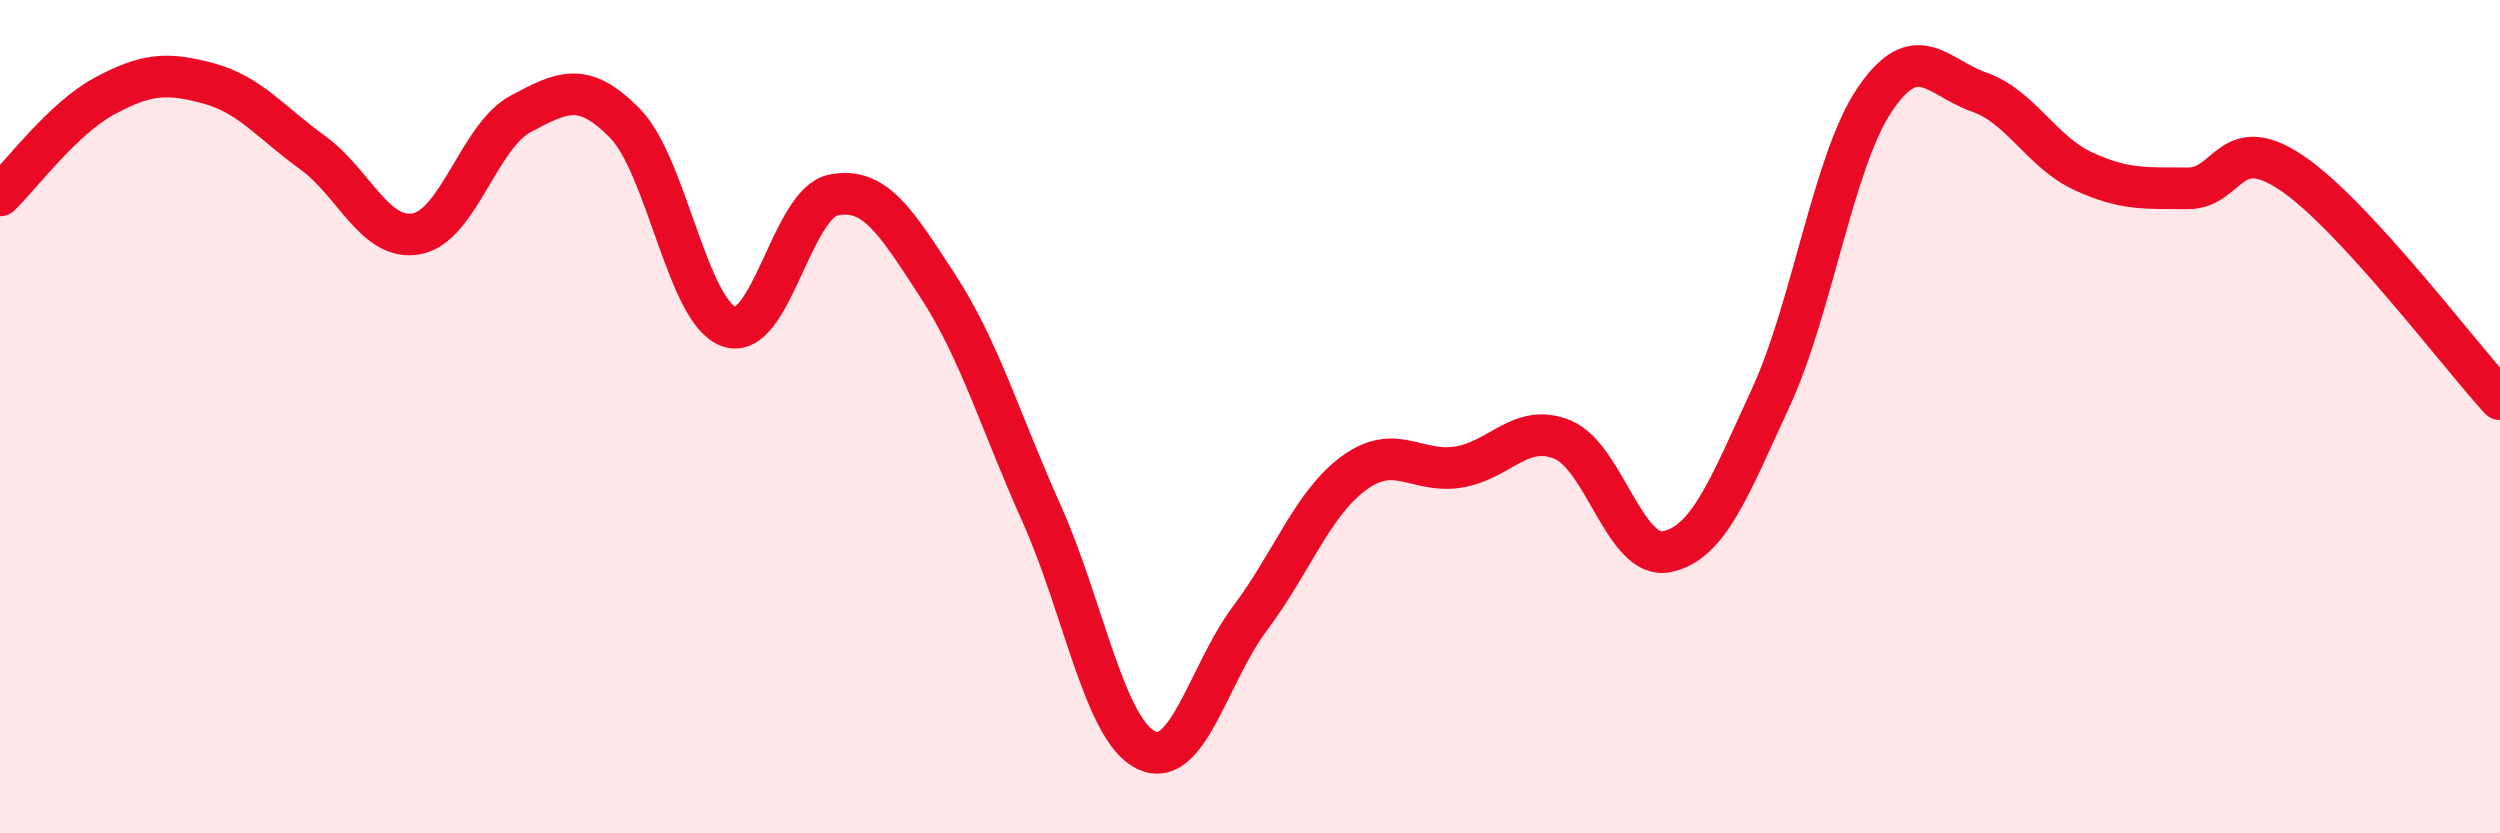 
    <svg width="60" height="20" viewBox="0 0 60 20" xmlns="http://www.w3.org/2000/svg">
      <path
        d="M 0,4.69 C 0.5,4.21 1.5,2.85 2.5,2.31 C 3.5,1.77 4,1.73 5,2 C 6,2.27 6.5,2.94 7.5,3.66 C 8.5,4.38 9,5.8 10,5.61 C 11,5.42 11.5,3.26 12.5,2.73 C 13.5,2.2 14,1.94 15,2.96 C 16,3.98 16.5,7.5 17.5,7.84 C 18.5,8.18 19,4.88 20,4.68 C 21,4.48 21.5,5.32 22.5,6.85 C 23.5,8.38 24,10.1 25,12.33 C 26,14.56 26.5,17.5 27.5,18 C 28.5,18.5 29,16.17 30,14.84 C 31,13.51 31.5,12.08 32.5,11.35 C 33.5,10.62 34,11.37 35,11.21 C 36,11.05 36.5,10.14 37.5,10.55 C 38.5,10.96 39,13.44 40,13.24 C 41,13.04 41.5,11.71 42.5,9.54 C 43.5,7.37 44,3.85 45,2.38 C 46,0.91 46.5,1.86 47.5,2.21 C 48.5,2.56 49,3.65 50,4.11 C 51,4.57 51.5,4.51 52.5,4.52 C 53.5,4.53 53.5,3.14 55,4.15 C 56.5,5.16 59,8.49 60,9.58L60 20L0 20Z"
        fill="#EB0A25"
        opacity="0.1"
        stroke-linecap="round"
        stroke-linejoin="round"
      />
      <path
        d="M 0,4.69 C 0.5,4.21 1.5,2.85 2.5,2.31 C 3.5,1.77 4,1.73 5,2 C 6,2.27 6.5,2.94 7.5,3.66 C 8.5,4.38 9,5.8 10,5.61 C 11,5.42 11.5,3.26 12.5,2.73 C 13.5,2.2 14,1.94 15,2.96 C 16,3.98 16.5,7.5 17.5,7.84 C 18.5,8.18 19,4.88 20,4.68 C 21,4.48 21.5,5.32 22.5,6.85 C 23.5,8.38 24,10.1 25,12.33 C 26,14.56 26.5,17.5 27.5,18 C 28.5,18.5 29,16.17 30,14.84 C 31,13.51 31.5,12.08 32.5,11.35 C 33.5,10.62 34,11.37 35,11.21 C 36,11.05 36.5,10.14 37.5,10.55 C 38.5,10.96 39,13.44 40,13.24 C 41,13.04 41.5,11.71 42.5,9.54 C 43.5,7.37 44,3.85 45,2.38 C 46,0.91 46.5,1.86 47.5,2.21 C 48.5,2.56 49,3.65 50,4.11 C 51,4.57 51.5,4.51 52.5,4.52 C 53.5,4.53 53.5,3.14 55,4.15 C 56.5,5.16 59,8.49 60,9.58"
        stroke="#EB0A25"
        stroke-width="1"
        fill="none"
        stroke-linecap="round"
        stroke-linejoin="round"
      />
    </svg>
  